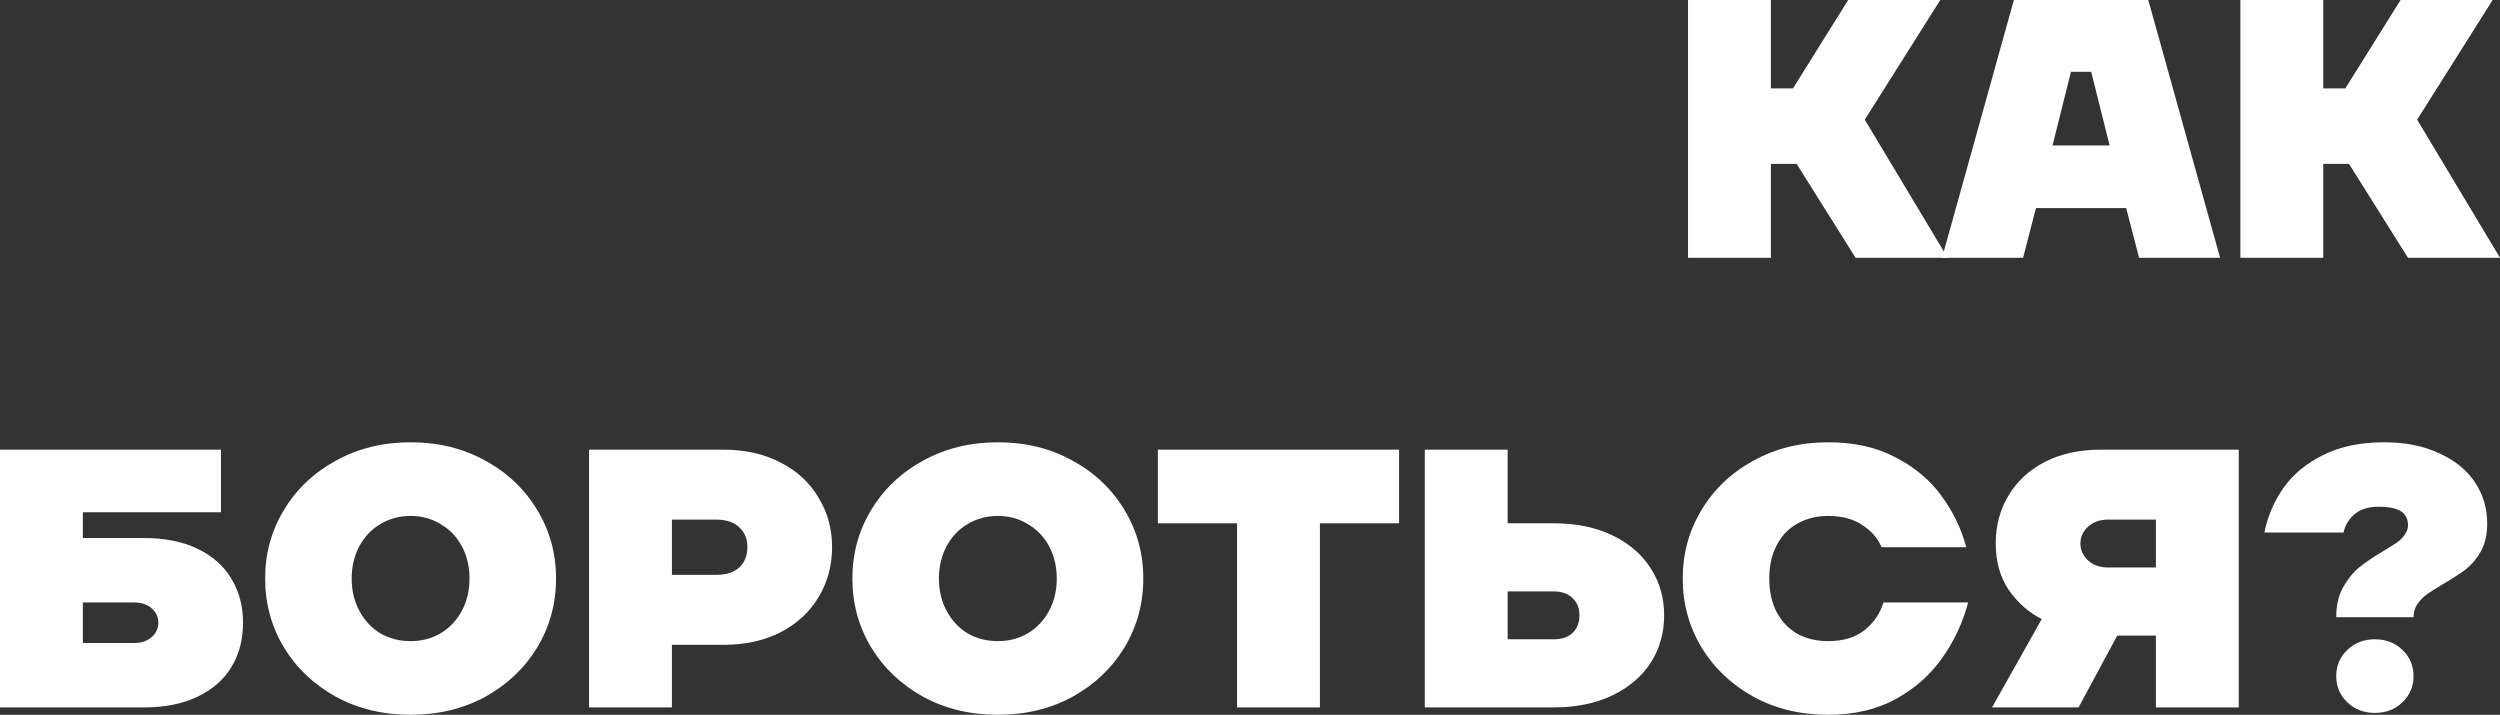 <?xml version="1.0" encoding="UTF-8"?> <svg xmlns="http://www.w3.org/2000/svg" viewBox="0 0 644.954 184.4" fill="none"><rect x="0" y="0" width="644.954" height="184.4" fill="#333333" stroke="none"/><path d="M435.479 66.5V0H456.855V22.8H462.554L476.803 0H500.554L481.078 30.875L502.454 66.5H478.703L463.504 42.275H456.855V66.5H435.479Z" fill="white"></path><path d="M501.016 66.5L519.543 0H554.218L572.741 66.5H551.843L548.518 53.675H525.242L521.917 66.5H501.016ZM529.517 37.525H544.243L539.491 18.525H534.267L529.517 37.525Z" fill="white"></path><path d="M577.978 66.5V0H599.354V22.8H605.054L619.303 0H643.054L623.578 30.875L644.954 66.5H621.203L606.004 42.275H599.354V66.5H577.978Z" fill="white"></path><path d="M0 182.5V116H57V132.15H21.375V138.8H37.05C42.497 138.8 47.12 139.718 50.92 141.555C54.783 143.392 57.697 145.957 59.66 149.25C61.687 152.543 62.7 156.343 62.7 160.65C62.7 165.02 61.687 168.852 59.66 172.145C57.697 175.375 54.783 177.908 50.92 179.745C47.12 181.582 42.497 182.5 37.05 182.5H0ZM34.675 165.875C36.512 165.875 38 165.368 39.14 164.355C40.28 163.342 40.85 162.107 40.85 160.65C40.85 159.193 40.28 157.958 39.14 156.945C38 155.932 36.512 155.425 34.675 155.425H21.375V165.875H34.675Z" fill="white"></path><path d="M105.925 184.4C98.768 184.4 92.34 182.848 86.64 179.745C80.94 176.578 76.475 172.335 73.245 167.015C70.015 161.632 68.4 155.71 68.4 149.25C68.4 142.79 70.015 136.9 73.245 131.58C76.475 126.197 80.94 121.953 86.64 118.85C92.34 115.683 98.768 114.1 105.925 114.1C113.082 114.1 119.51 115.683 125.21 118.85C130.91 121.953 135.375 126.197 138.605 131.58C141.835 136.9 143.45 142.79 143.45 149.25C143.45 155.71 141.835 161.632 138.605 167.015C135.375 172.335 130.91 176.578 125.21 179.745C119.51 182.848 113.082 184.4 105.925 184.4ZM105.925 165.4C108.775 165.4 111.34 164.735 113.62 163.405C115.963 162.012 117.8 160.08 119.13 157.61C120.46 155.14 121.125 152.353 121.125 149.25C121.125 146.147 120.46 143.36 119.13 140.89C117.8 138.42 115.963 136.52 113.62 135.19C111.34 133.797 108.775 133.1 105.925 133.1C103.075 133.1 100.478 133.797 98.135 135.19C95.855 136.52 94.05 138.42 92.72 140.89C91.39 143.36 90.725 146.147 90.725 149.25C90.725 152.353 91.39 155.14 92.72 157.61C94.05 160.08 95.855 162.012 98.135 163.405C100.478 164.735 103.075 165.4 105.925 165.4Z" fill="white"></path><path d="M151.963 182.5V116H186.638C192.211 116 197.12 117.108 201.363 119.325C205.606 121.478 208.868 124.487 211.148 128.35C213.491 132.15 214.663 136.425 214.663 141.175C214.663 145.925 213.491 150.232 211.148 154.095C208.868 157.895 205.606 160.903 201.363 163.12C197.12 165.273 192.211 166.35 186.638 166.35H173.338V182.5H151.963ZM184.738 148.3C187.335 148.3 189.33 147.667 190.723 146.4C192.116 145.07 192.813 143.328 192.813 141.175C192.813 139.022 192.116 137.312 190.723 136.045C189.33 134.715 187.335 134.05 184.738 134.05H173.338V148.3H184.738Z" fill="white"></path><path d="M257.424 184.4C250.267 184.4 243.839 182.848 238.139 179.745C232.439 176.578 227.974 172.335 224.744 167.015C221.514 161.632 219.899 155.71 219.899 149.25C219.899 142.79 221.514 136.9 224.744 131.58C227.974 126.197 232.439 121.953 238.139 118.85C243.839 115.683 250.267 114.1 257.424 114.1C264.581 114.1 271.008 115.683 276.71 118.85C282.41 121.953 286.874 126.197 290.104 131.58C293.334 136.9 294.949 142.79 294.949 149.25C294.949 155.71 293.334 161.632 290.104 167.015C286.874 172.335 282.41 176.578 276.71 179.745C271.008 182.848 264.581 184.4 257.424 184.4ZM257.424 165.4C260.274 165.4 262.839 164.735 265.118 163.405C267.463 162.012 269.298 160.08 270.628 157.61C271.958 155.14 272.623 152.353 272.623 149.25C272.623 146.147 271.958 143.36 270.628 140.89C269.298 138.42 267.463 136.52 265.118 135.19C262.839 133.797 260.274 133.1 257.424 133.1C254.574 133.1 251.977 133.797 249.634 135.19C247.354 136.52 245.549 138.42 244.219 140.89C242.889 143.36 242.224 146.147 242.224 149.25C242.224 152.353 242.889 155.14 244.219 157.61C245.549 160.08 247.354 162.012 249.634 163.405C251.977 164.735 254.574 165.4 257.424 165.4Z" fill="white"></path><path d="M319.137 182.5V135H298.711V116H360.937V135H340.513V182.5H319.137Z" fill="white"></path><path d="M367.569 182.5V116H388.944V135H400.819C406.646 135 411.713 136.045 416.018 138.135C420.325 140.225 423.619 143.075 425.899 146.685C428.179 150.232 429.319 154.253 429.319 158.75C429.319 163.247 428.179 167.3 425.899 170.91C423.619 174.457 420.325 177.275 416.018 179.365C411.713 181.455 406.646 182.5 400.819 182.5H367.569ZM400.819 164.925C402.908 164.925 404.523 164.387 405.663 163.31C406.866 162.17 407.468 160.65 407.468 158.75C407.468 156.85 406.866 155.362 405.663 154.285C404.523 153.145 402.908 152.575 400.819 152.575H388.944V164.925H400.819Z" fill="white"></path><path d="M471.639 184.4C464.482 184.4 458.052 182.848 452.352 179.745C446.653 176.578 442.188 172.335 438.958 167.015C435.729 161.632 434.114 155.71 434.114 149.25C434.114 142.79 435.729 136.9 438.958 131.58C442.188 126.197 446.653 121.953 452.352 118.85C458.052 115.683 464.482 114.1 471.639 114.1C478.351 114.1 484.145 115.398 489.022 117.995C493.962 120.528 497.922 123.853 500.899 127.97C503.874 132.023 505.996 136.425 507.263 141.175H485.413C484.463 138.895 482.815 136.995 480.473 135.475C478.131 133.892 475.186 133.1 471.639 133.1C468.661 133.1 466.001 133.765 463.659 135.095C461.377 136.362 459.604 138.23 458.337 140.7C457.072 143.107 456.437 145.957 456.437 149.25C456.437 152.543 457.072 155.425 458.337 157.895C459.604 160.302 461.377 162.17 463.659 163.5C466.001 164.767 468.661 165.4 471.639 165.4C475.501 165.4 478.636 164.45 481.043 162.55C483.45 160.587 485.065 158.212 485.888 155.425H507.738C506.409 160.555 504.191 165.305 501.089 169.675C498.049 174.045 494.057 177.592 489.117 180.315C484.178 183.038 478.351 184.4 471.639 184.4Z" fill="white"></path><path d="M526.735 159.7C523.44 158.053 520.623 155.583 518.28 152.29C516 148.933 514.86 144.912 514.86 140.225C514.86 135.602 515.968 131.453 518.185 127.78C520.4 124.107 523.535 121.225 527.59 119.135C531.707 117.045 536.486 116 541.933 116H577.558V182.5H556.185V163.975H546.208L536.234 182.5H513.908L526.735 159.7ZM543.833 146.4H556.185V134.05H543.833C541.743 134.05 540.034 134.652 538.704 135.855C537.374 137.058 536.709 138.515 536.709 140.225C536.709 141.935 537.374 143.392 538.704 144.595C540.034 145.798 541.743 146.4 543.833 146.4Z" fill="white"></path><path d="M612.676 183.925C609.826 183.925 607.451 183.007 605.551 181.17C603.652 179.333 602.702 177.085 602.702 174.425C602.702 171.765 603.652 169.517 605.551 167.68C607.451 165.843 609.826 164.925 612.676 164.925C615.526 164.925 617.901 165.843 619.8 167.68C621.7 169.517 622.65 171.765 622.65 174.425C622.65 177.085 621.7 179.333 619.8 181.17C617.901 183.007 615.526 183.925 612.676 183.925ZM602.702 159.225C602.702 156.248 603.272 153.715 604.411 151.625C605.614 149.472 607.006 147.73 608.591 146.4C610.239 145.07 612.296 143.677 614.766 142.22C616.223 141.333 617.393 140.605 618.28 140.035C619.168 139.402 619.865 138.705 620.37 137.945C620.94 137.185 621.225 136.362 621.225 135.475C621.225 134.462 620.973 133.607 620.465 132.91C620.023 132.213 619.23 131.675 618.09 131.295C616.951 130.915 615.463 130.725 613.626 130.725C610.966 130.725 608.876 131.39 607.356 132.72C605.899 133.987 604.981 135.538 604.601 137.375H584.175C584.998 133.258 586.615 129.458 589.02 125.975C591.49 122.428 594.91 119.578 599.282 117.425C603.652 115.208 608.909 114.1 615.051 114.1C620.56 114.1 625.31 115.05 629.3 116.95C633.354 118.787 636.427 121.288 638.517 124.455C640.606 127.622 641.651 131.137 641.651 135C641.651 137.85 641.111 140.257 640.036 142.22C638.959 144.12 637.662 145.672 636.142 146.875C634.622 148.015 632.657 149.282 630.25 150.675C628.477 151.752 627.085 152.638 626.07 153.335C625.12 154.032 624.298 154.887 623.6 155.9C622.968 156.85 622.65 157.958 622.65 159.225H602.702Z" fill="white"></path></svg> 